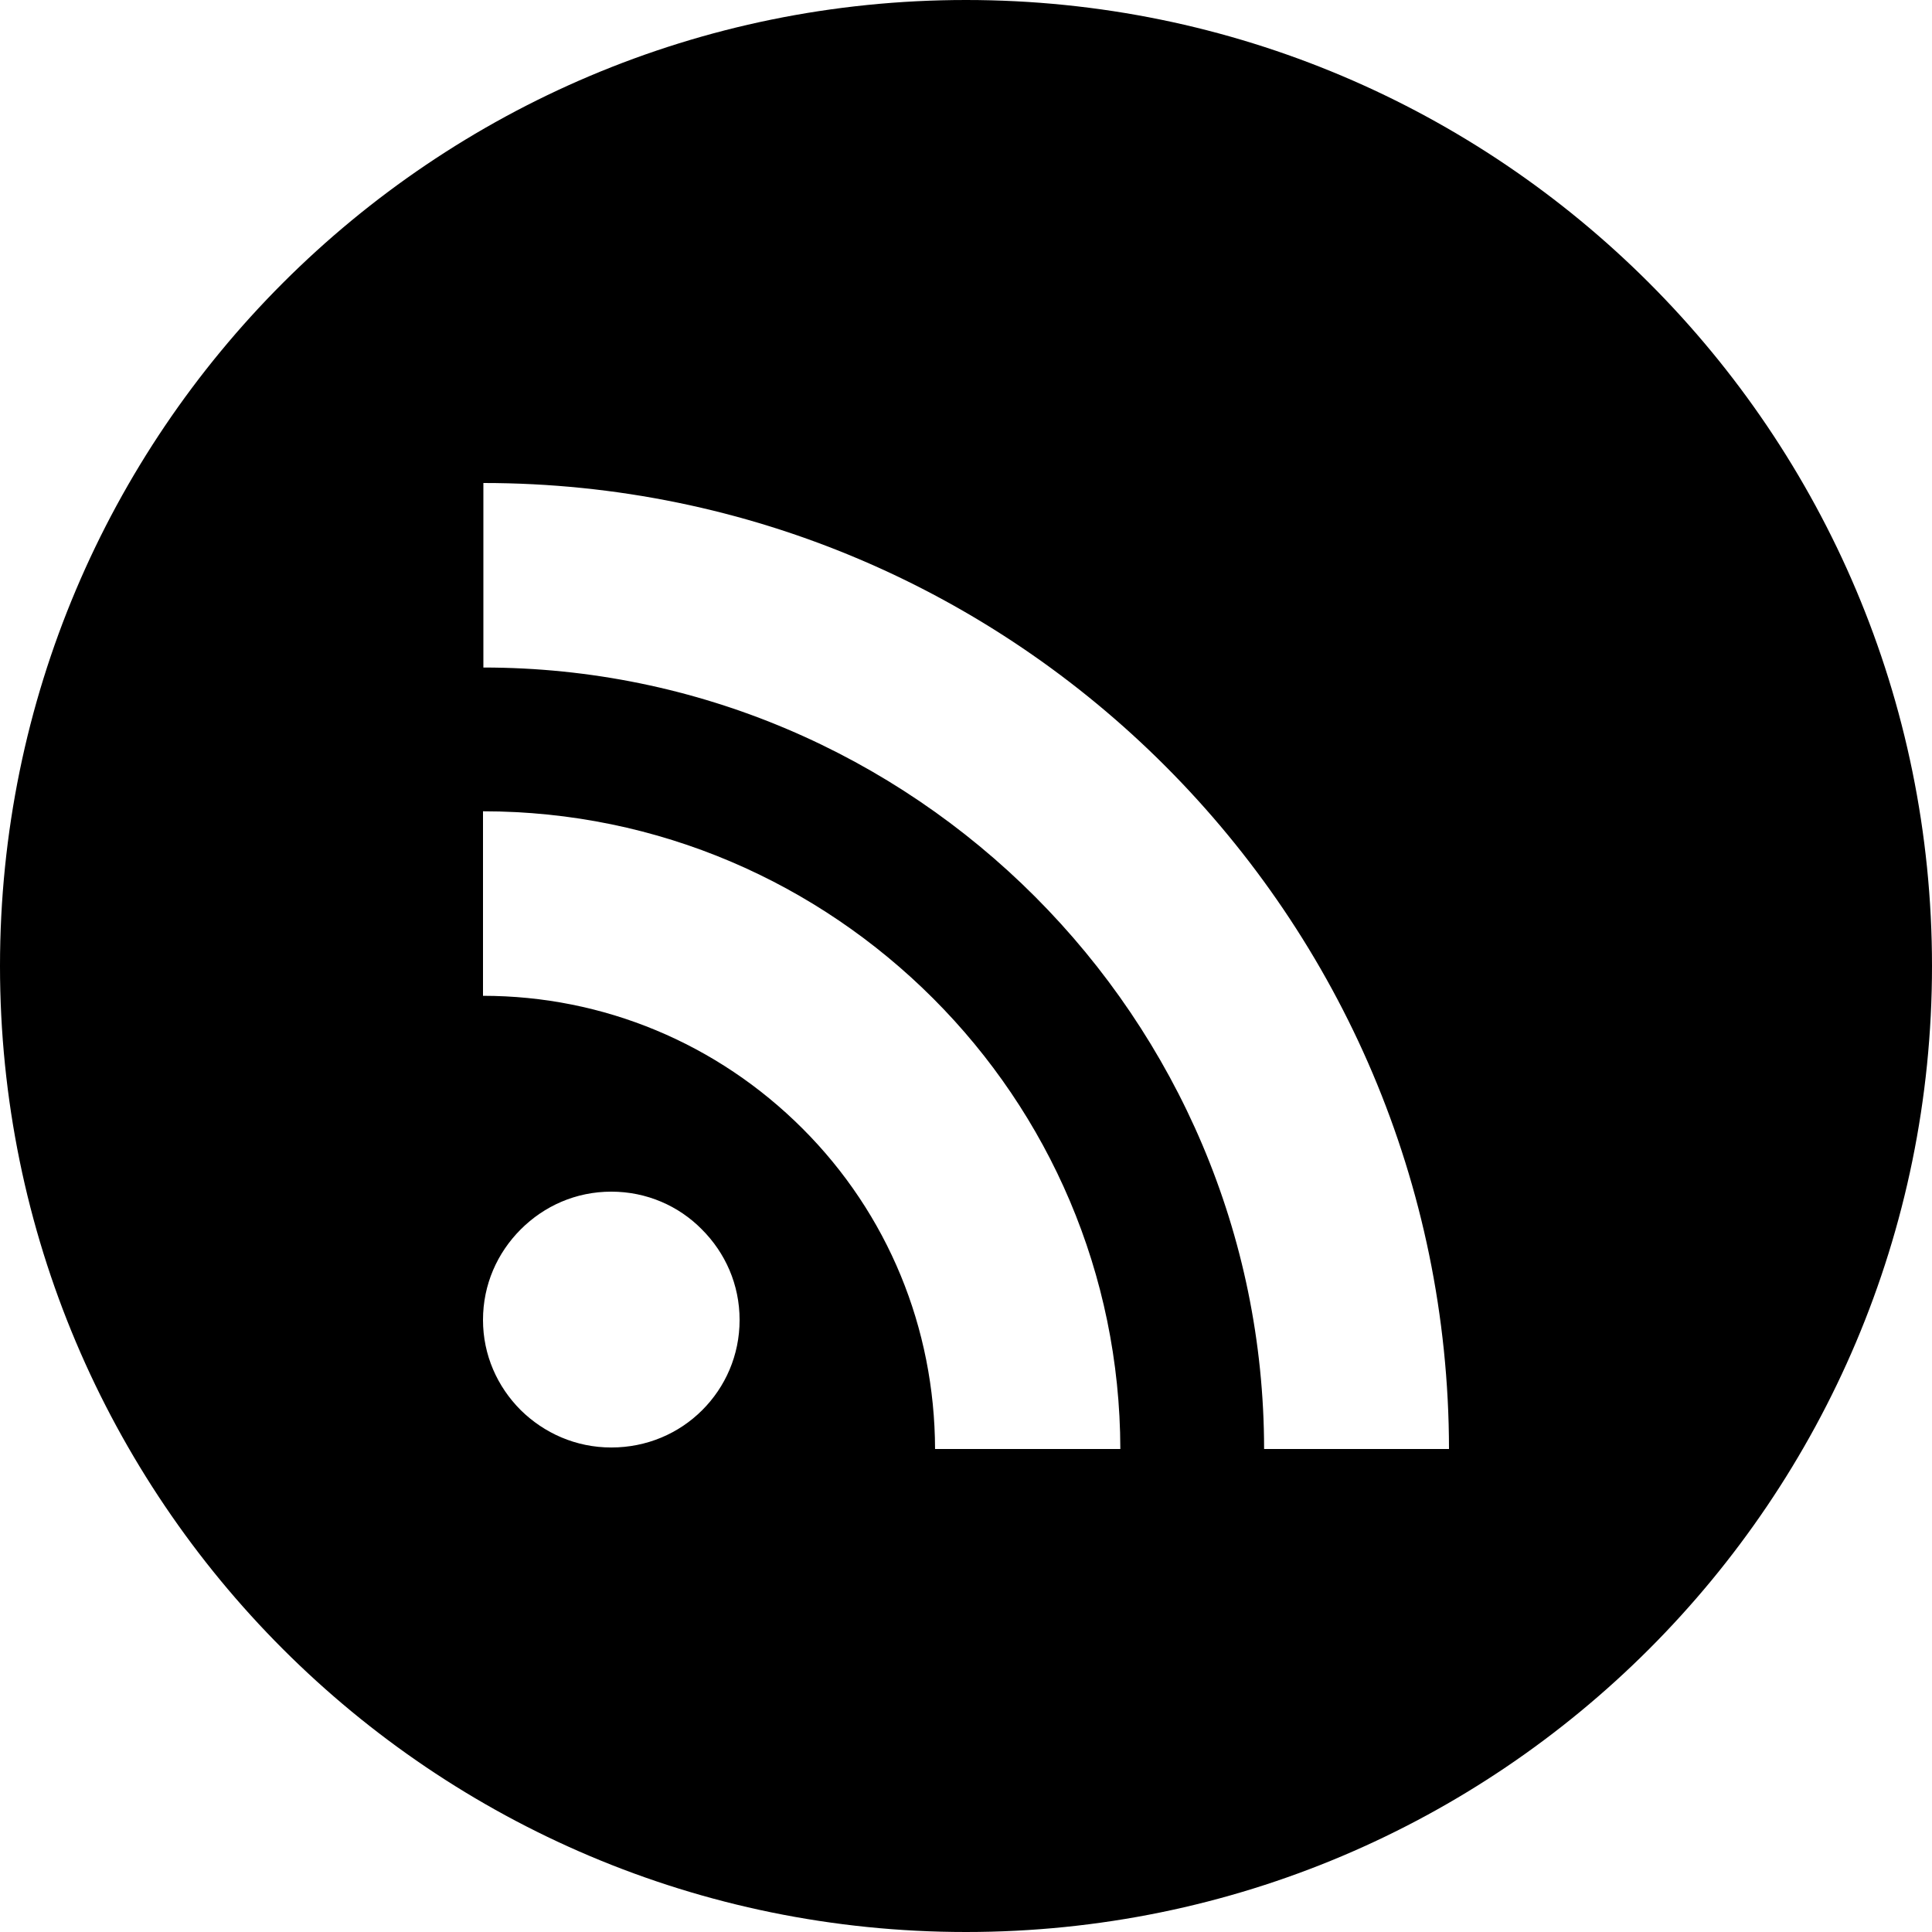 <?xml version="1.0" encoding="UTF-8" standalone="no"?>
<!-- Uploaded to: SVG Repo, www.svgrepo.com, Generator: SVG Repo Mixer Tools -->

<svg
   fill="#000000"
   height="800"
   width="800"
   version="1.1"
   id="Layer_1"
   viewBox="-143 145 512 512"
   xml:space="preserve"
   xmlns="http://www.w3.org/2000/svg"
   xmlns:svg="http://www.w3.org/2000/svg"><defs
   id="defs1219"><filter
     style="color-interpolation-filters:sRGB"
     id="filter1342"
     x="0"
     y="0"
     width="1"
     height="1"><feColorMatrix
       type="hueRotate"
       values="180"
       result="color1"
       id="feColorMatrix1338" /><feColorMatrix
       values="-1 0 0 0 1 0 -1 0 0 1 0 0 -1 0 1 -0.21 -0.72 -0.07 1 0 "
       result="color2"
       id="feColorMatrix1340" /></filter></defs>
<path
   d="m 113,145 c -141.4,0 -256,114.6 -256,256 0,141.4 114.6,256 256,256 C 254.4,657 369,542.4 369,401 369,259.6 254.4,145 113,145 Z M 43.1,518.7 c -6.2,6.2 -14.7,9.9 -24.1,9.9 -9.4,0 -17.8,-3.8 -24,-9.9 -6.2,-6.2 -10,-14.6 -10,-23.9 0,-9.4 3.8,-17.8 10,-24 6.2,-6.2 14.6,-10 24,-10 9.4,0 17.9,3.8 24,10 6.2,6.2 10,14.6 10,24 0,9.4 -3.8,17.8 -9.9,23.9 z M 104.8,529 C 104.7,496.9 92.3,466.7 69.7,444.1 47.1,421.5 16.9,408.9 -15,408.9 V 360 c 46.6,0 88.7,19 119.3,49.6 30.6,30.6 49.5,72.8 49.6,119.4 z m 87.2,0 C 191.9,414.8 99.2,321.9 -14.9,321.9 V 273 c 70.6,0 134.5,28.7 180.8,75.1 46.3,46.4 75,110.3 75.1,180.9 z"
   id="path1214"
   style="filter:url(#filter1342)" />
</svg>
